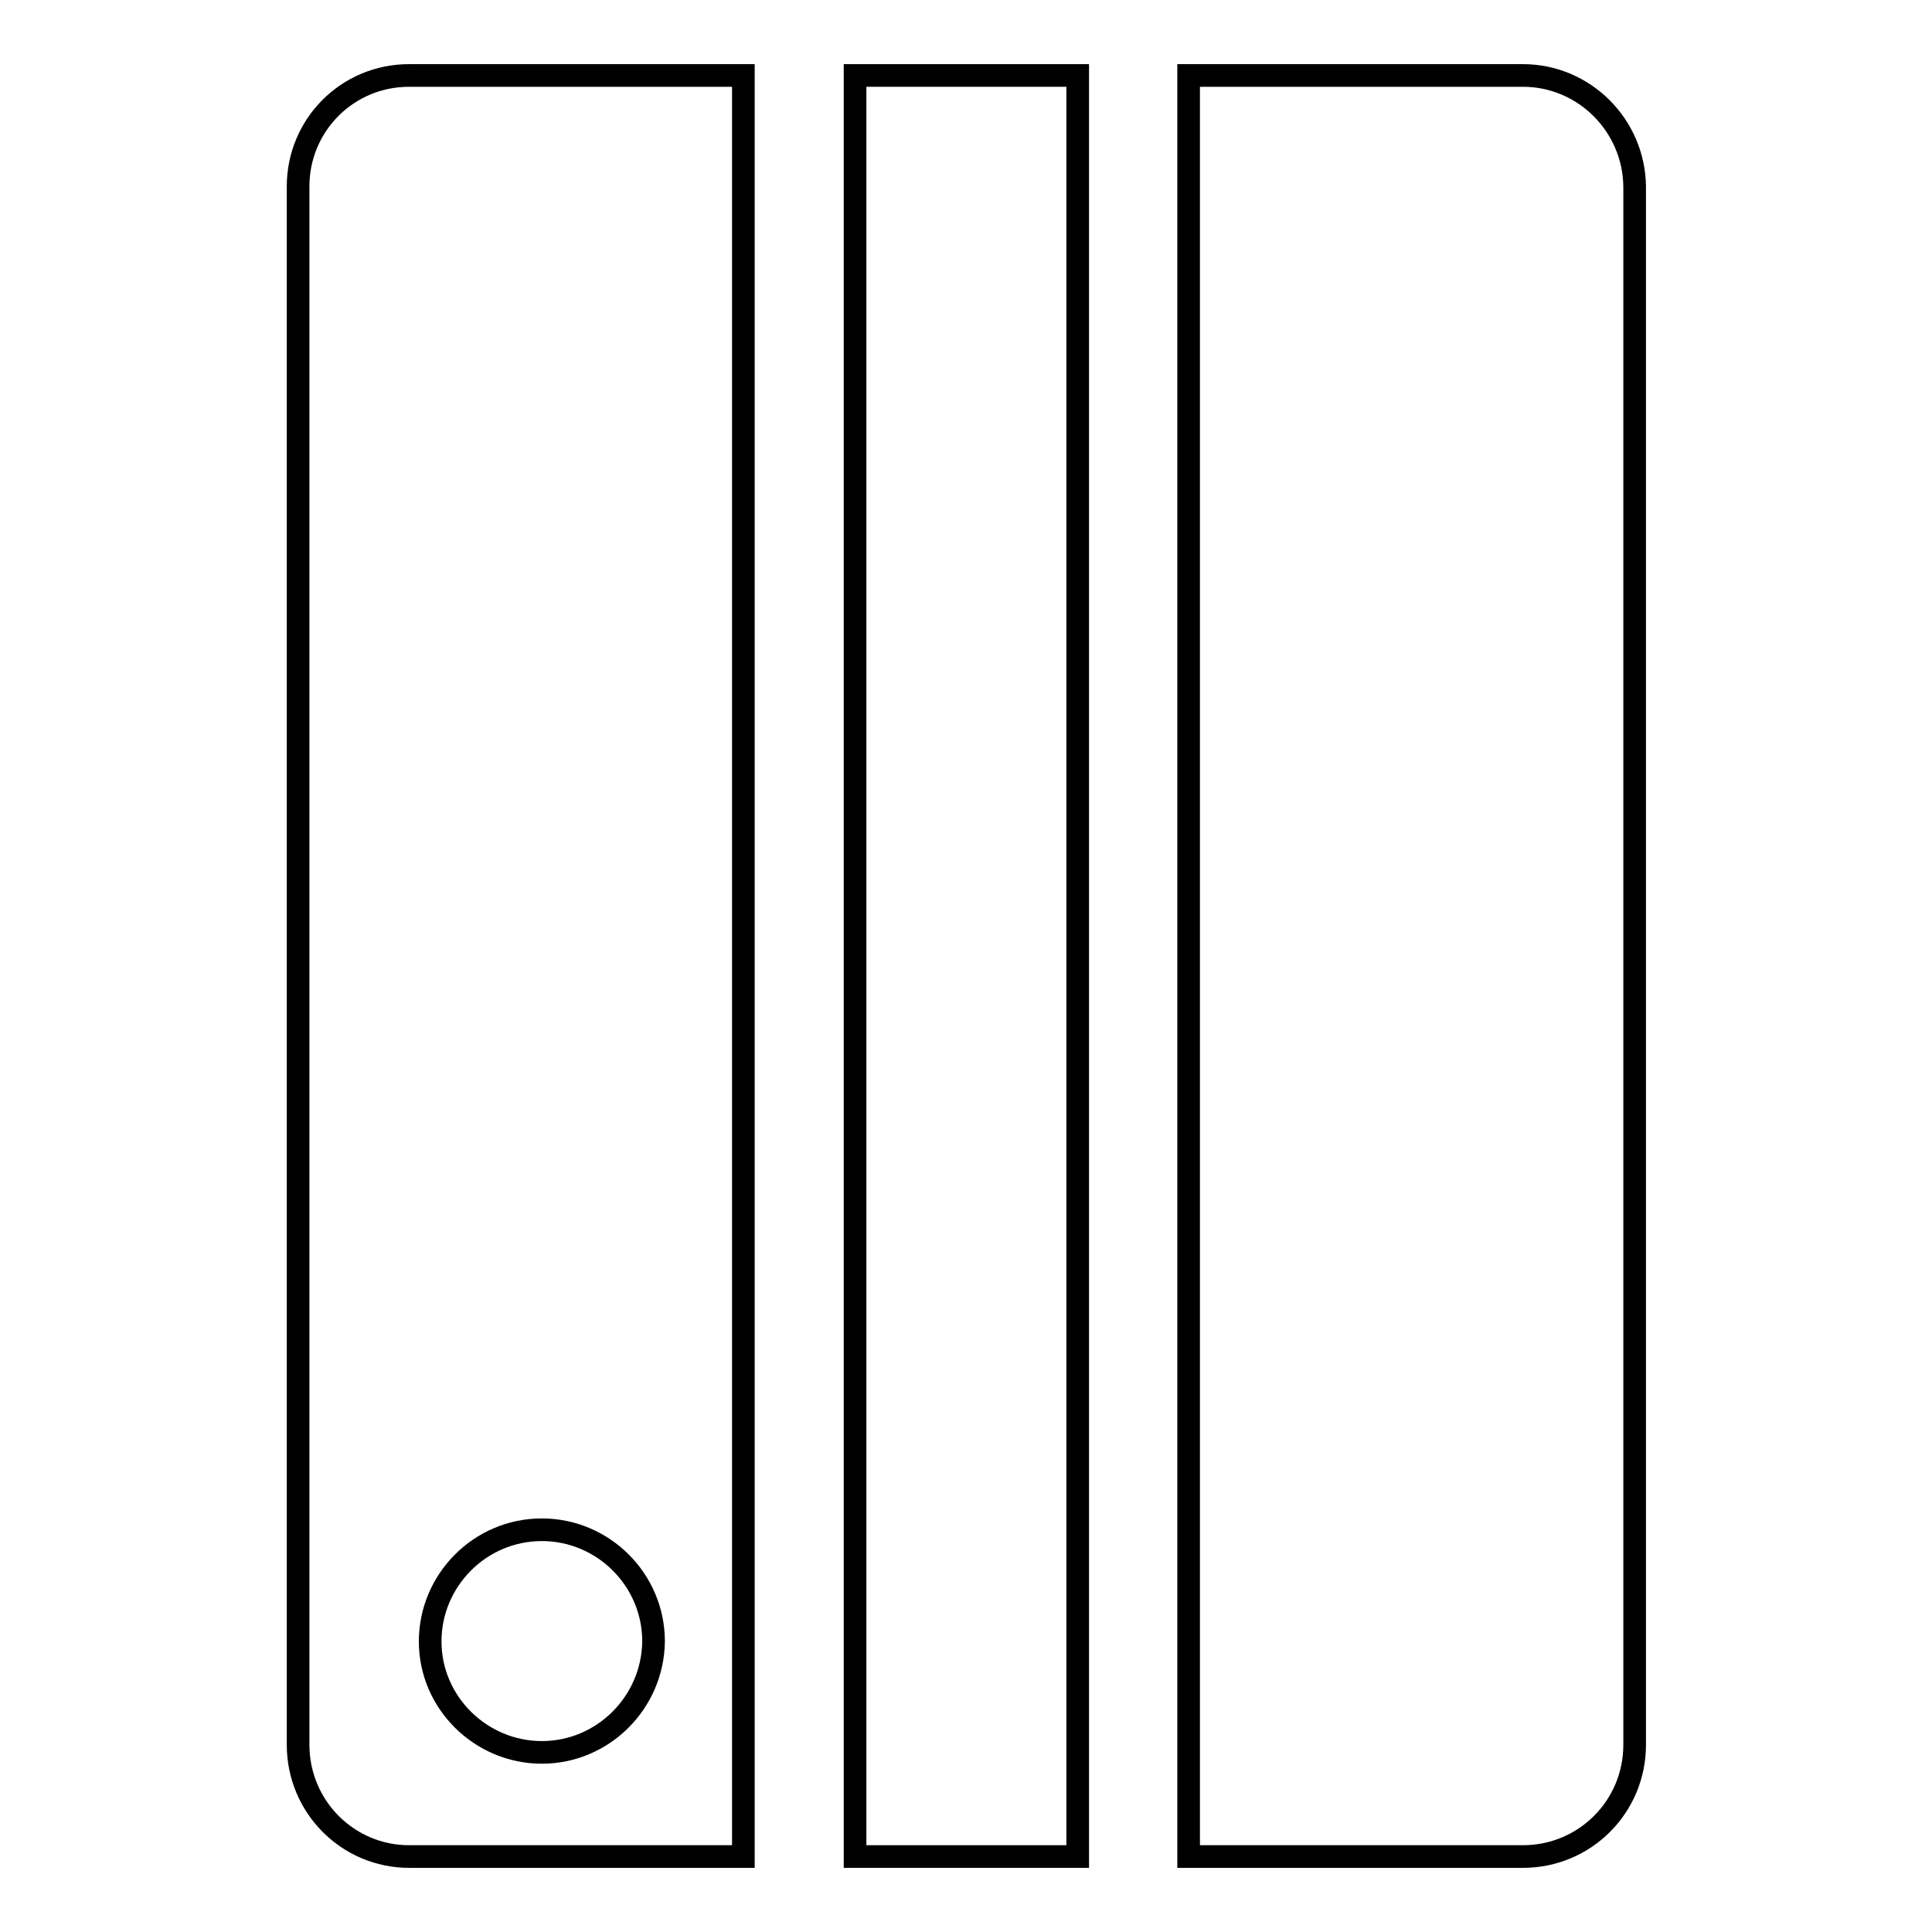 <?xml version="1.0" encoding="utf-8"?>
<!-- Svg Vector Icons : http://www.onlinewebfonts.com/icon -->
<!DOCTYPE svg PUBLIC "-//W3C//DTD SVG 1.1//EN" "http://www.w3.org/Graphics/SVG/1.1/DTD/svg11.dtd">
<svg version="1.1" xmlns="http://www.w3.org/2000/svg" xmlns:xlink="http://www.w3.org/1999/xlink" x="0px" y="0px" viewBox="0 0 256 256" enable-background="new 0 0 256 256" xml:space="preserve">
<g><g><path stroke-width="3" fill-opacity="0" stroke="#000000"  d="M54.2,10c-8.2,0-14.7,6.6-14.7,14.7v206.5c0,8.2,6.6,14.8,14.7,14.8h44.3V10H54.2z M71.8,232.2c-8.1,0-14.8-6.6-14.8-14.7s6.6-14.8,14.8-14.8c8.1,0,14.8,6.6,14.8,14.8C86.5,225.6,79.9,232.2,71.8,232.2z"/><path stroke-width="3" fill-opacity="0" stroke="#000000"  d="M113.3,10h29.5v236h-29.5V10z"/><path stroke-width="3" fill-opacity="0" stroke="#000000"  d="M201.8,10h-44.3v236h44.3c8.2,0,14.8-6.6,14.8-14.8V24.7C216.5,16.6,209.9,10,201.8,10z"/></g></g>
</svg>